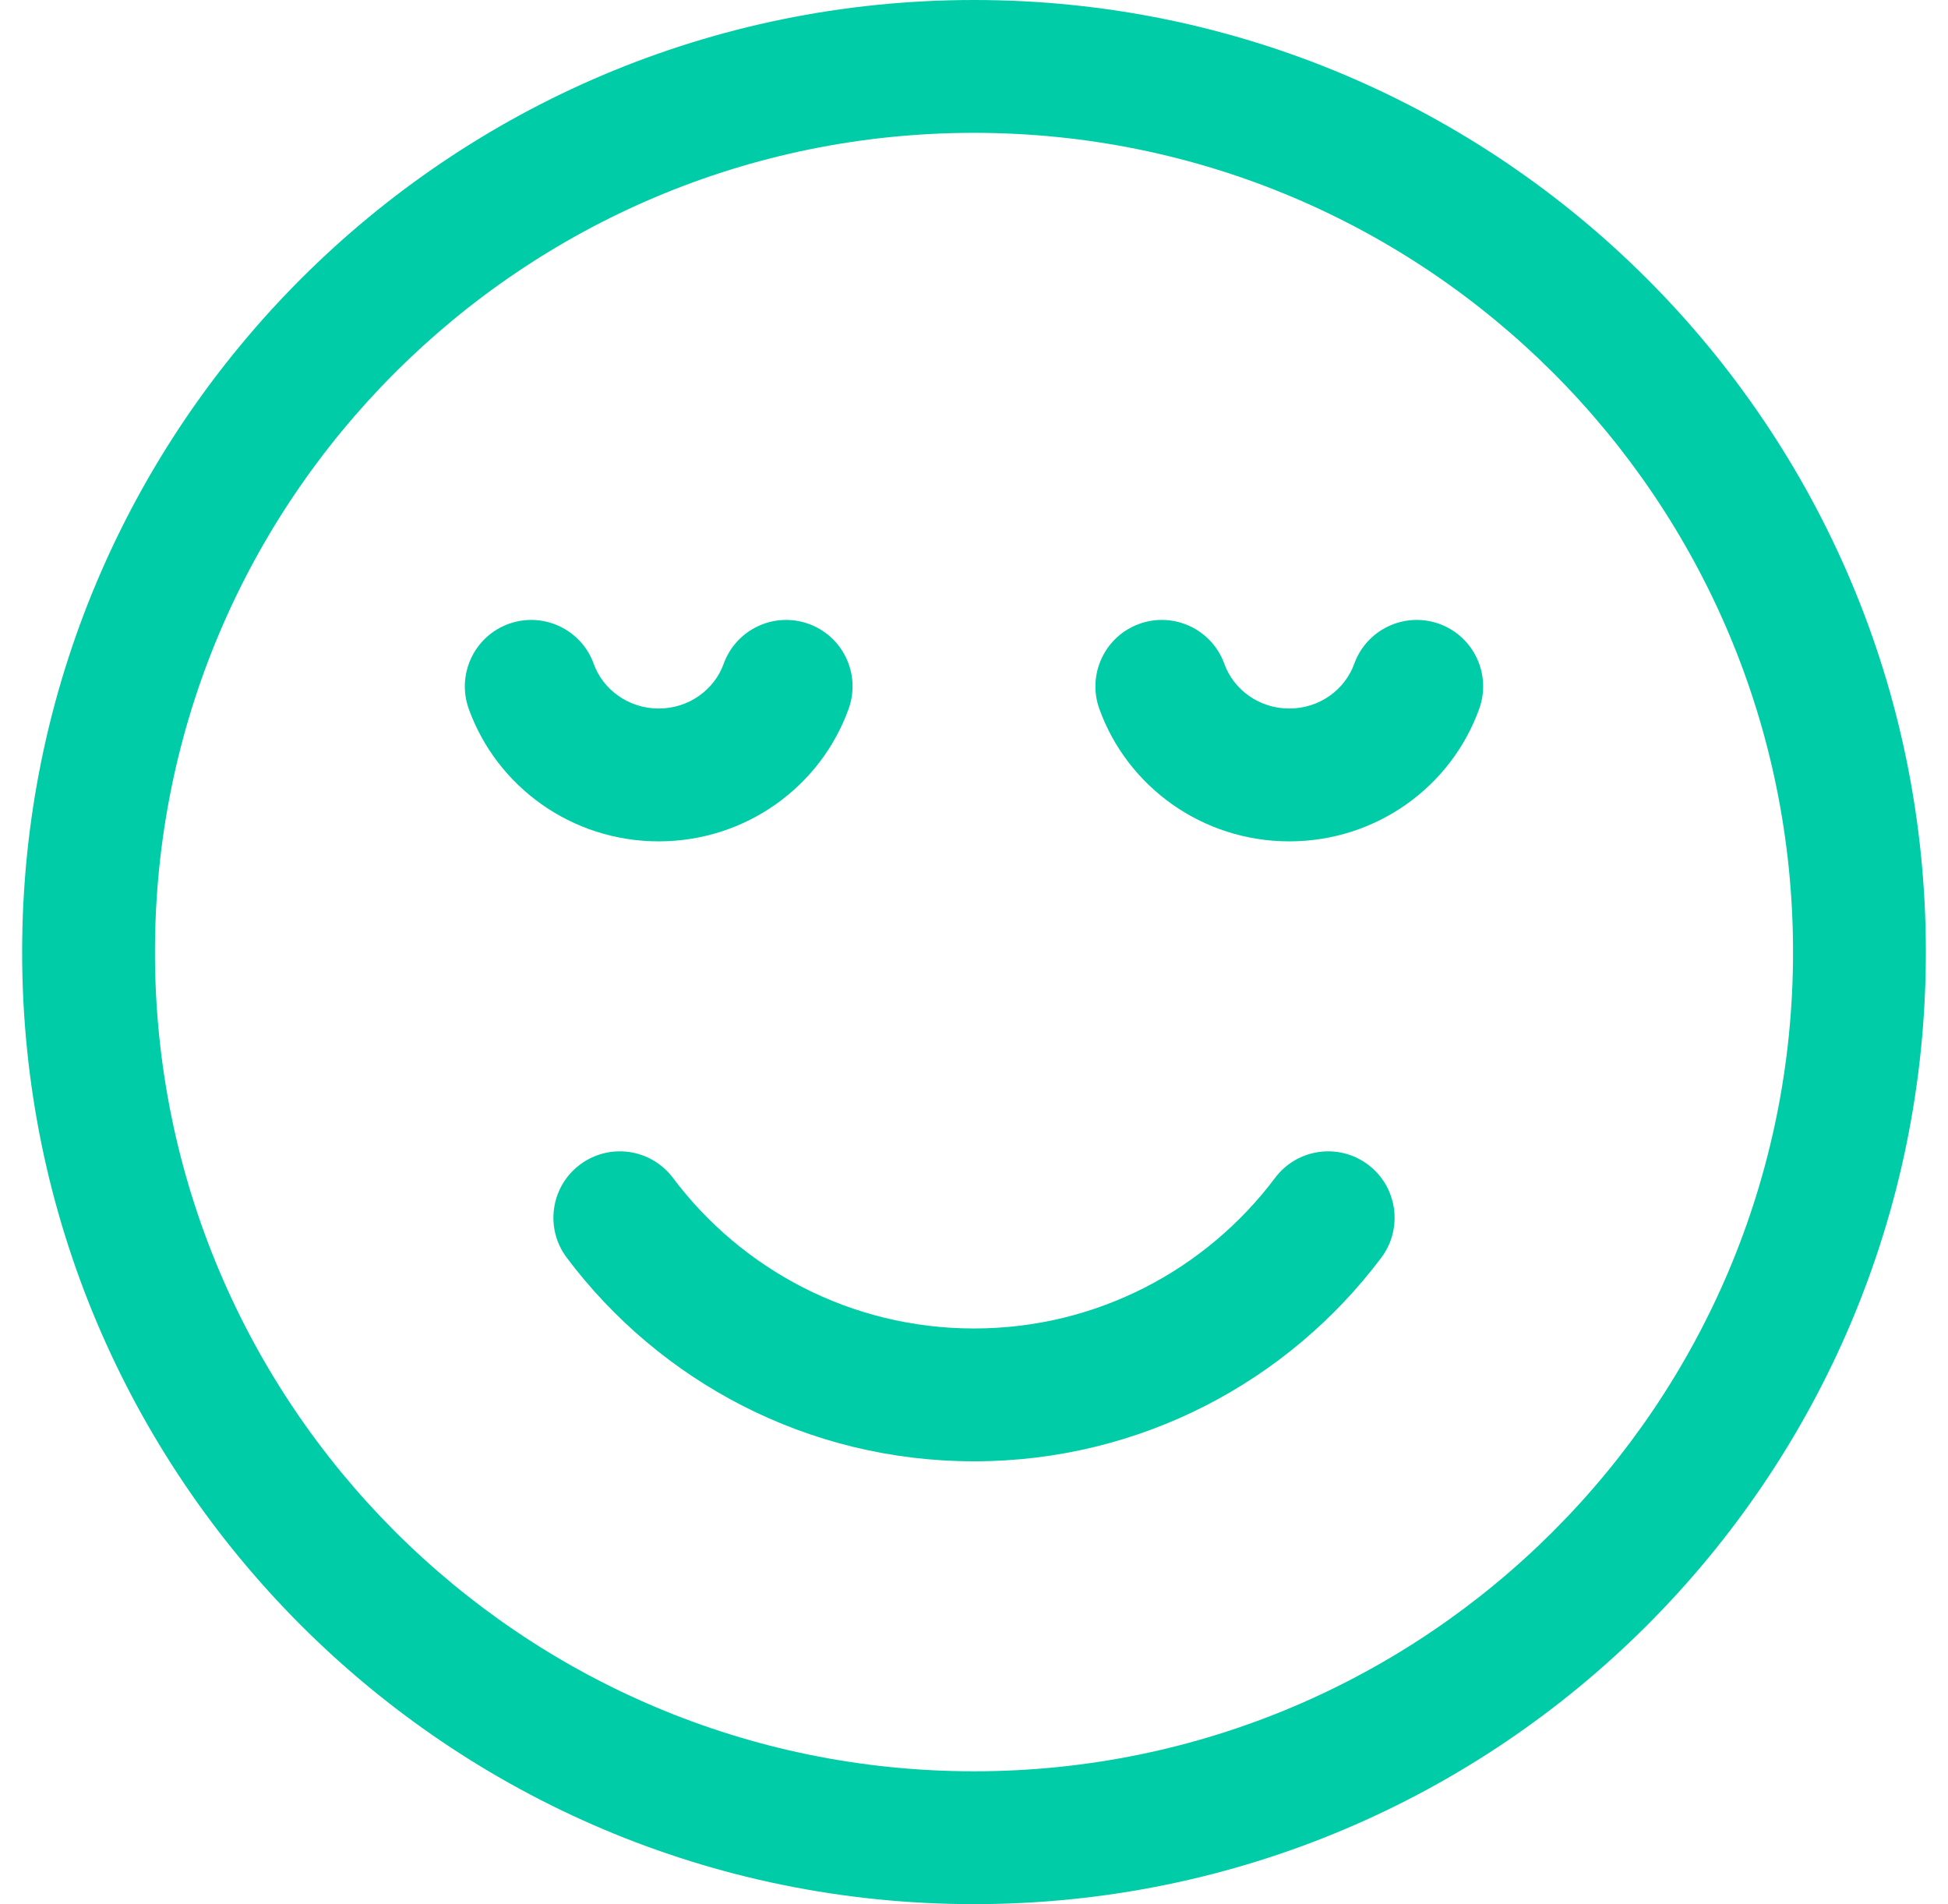 <svg width="44" height="43" viewBox="0 0 44 43" fill="none" xmlns="http://www.w3.org/2000/svg">
<g id="elements">
<g id="Icon">
<path d="M14.878 16C14.189 16 13.618 15.568 13.411 14.992C13.131 14.213 12.272 13.808 11.492 14.088C10.713 14.369 10.308 15.228 10.588 16.008C11.219 17.762 12.91 19 14.878 19C16.846 19 18.537 17.762 19.168 16.008C19.449 15.228 19.044 14.369 18.264 14.088C17.485 13.808 16.626 14.213 16.345 14.992C16.138 15.568 15.568 16 14.878 16Z" fill="#00CCA7"/>
<path d="M29.122 16C28.432 16 27.862 15.568 27.655 14.992C27.374 14.213 26.515 13.808 25.735 14.088C24.956 14.369 24.551 15.228 24.831 16.008C25.462 17.762 27.153 19 29.122 19C31.09 19 32.781 17.762 33.411 16.008C33.692 15.228 33.287 14.369 32.508 14.088C31.728 13.808 30.869 14.213 30.588 14.992C30.381 15.568 29.811 16 29.122 16Z" fill="#00CCA7"/>
<path d="M15.2 26.599C14.702 25.937 13.762 25.803 13.099 26.301C12.437 26.798 12.303 27.738 12.801 28.401C14.896 31.191 18.237 33 22 33C25.763 33 29.104 31.191 31.2 28.401C31.697 27.738 31.563 26.798 30.901 26.301C30.238 25.803 29.298 25.937 28.801 26.599C27.247 28.667 24.78 30 22 30C19.221 30 16.753 28.667 15.2 26.599Z" fill="#00CCA7"/>
<path fill-rule="evenodd" clip-rule="evenodd" d="M0.5 21.5C0.5 9.626 10.126 0 22 0C33.874 0 43.5 9.626 43.5 21.5C43.5 33.374 33.874 43 22 43C10.126 43 0.5 33.374 0.5 21.5ZM22 3C11.783 3 3.5 11.283 3.5 21.5C3.5 31.717 11.783 40 22 40C32.217 40 40.5 31.717 40.5 21.5C40.5 11.283 32.217 3 22 3Z" fill="#00CCA7"/>
</g>
</g>
</svg>

